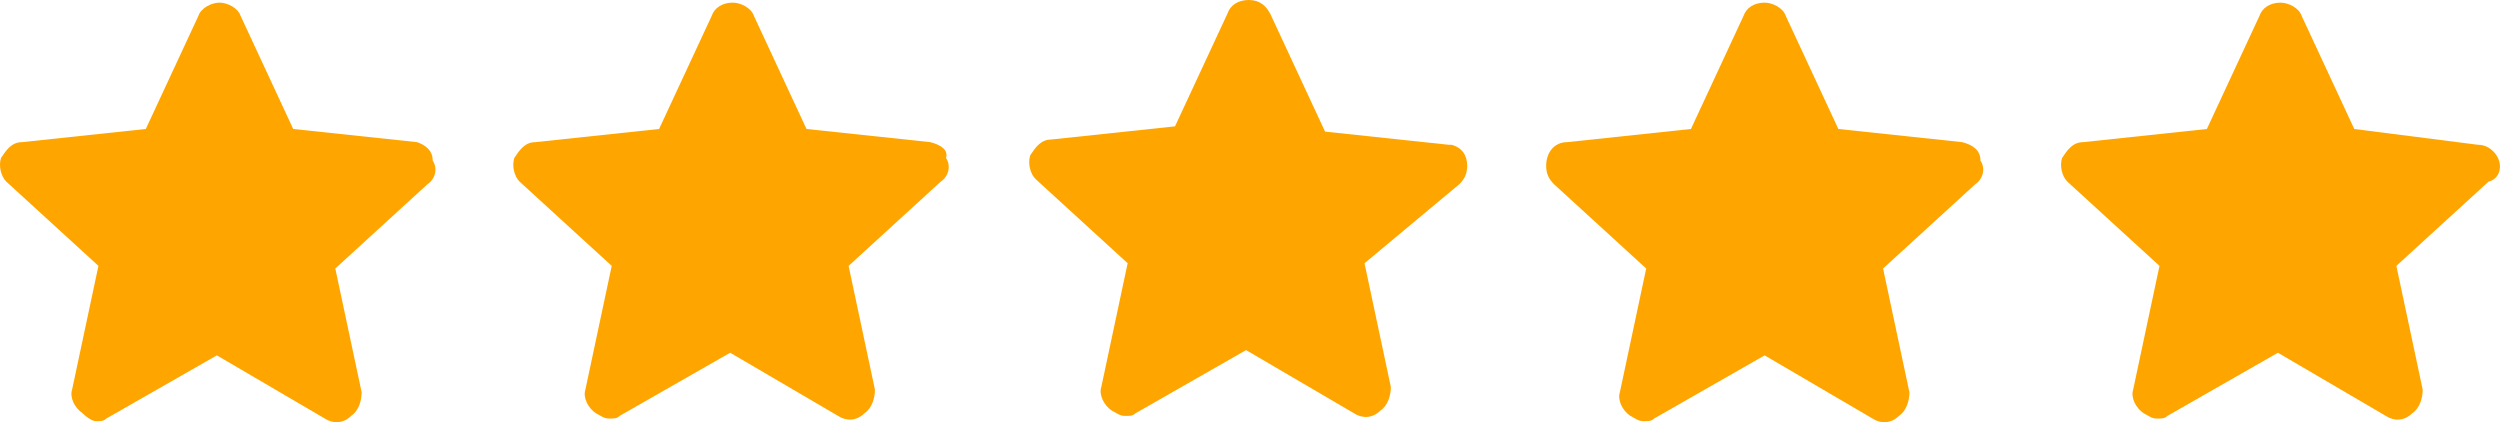 <?xml version="1.0" encoding="UTF-8" standalone="no"?>
<svg fill='orange' version="1.1" viewBox="0 0 531.862 89.827" xmlns="http://www.w3.org/2000/svg" xmlns:svg="http://www.w3.org/2000/svg">
	<g transform="translate(-84.341,-235.199)">
		<path d="m 173.04,265.44 -26.32,-2.801 -11.199,-24.078 c -0.559,-1.68 -2.801,-2.801 -4.481,-2.801 -1.68,0 -3.922,1.121 -4.481,2.801 l -11.199,24.078 -26.32,2.801 c -2.238,0 -3.359,1.68 -4.481,3.359 -0.559,1.68 0,3.922 1.121,5.039 l 19.602,17.922 -5.602,26.32 c -0.559,1.68 0.559,3.922 2.238,5.039 1.121,1.117 2.242,1.68 2.801,1.68 1.121,0 1.68,0 2.238,-0.559 l 23.52,-13.441 22.961,13.441 c 1.68,1.121 3.922,1.121 5.602,-0.559 1.68,-1.121 2.238,-3.359 2.238,-5.039 l -5.602,-26.32 19.602,-17.922 c 1.68,-1.121 2.238,-3.359 1.121,-5.039 0,-2.242 -1.68,-3.363 -3.359,-3.922 z"/>
		<path d="m 282.24,265.44 -26.32,-2.801 -11.199,-24.078 c -0.559,-1.68 -2.801,-2.801 -4.481,-2.801 -2.238,0 -3.922,1.121 -4.481,2.801 l -11.199,24.078 -26.32,2.801 c -2.238,0 -3.359,1.68 -4.481,3.359 -0.559,1.68 0,3.922 1.121,5.039 l 19.602,17.922 -5.602,26.32 c -0.559,1.68 0.559,3.922 2.238,5.039 1.121,0.559 1.68,1.121 2.801,1.121 1.121,0 1.68,0 2.238,-0.559 l 23.52,-13.441 22.961,13.441 c 1.68,1.121 3.922,1.121 5.602,-0.559 1.68,-1.121 2.238,-3.359 2.238,-5.039 l -5.602,-26.32 19.602,-17.922 c 1.68,-1.121 2.238,-3.359 1.121,-5.039 0.562,-1.684 -1.117,-2.805 -3.359,-3.363 z"/>
		<path d="m 393.12,266 h -0.559 l -26.32,-2.801 -11.199,-24.078 c -1.121,-2.801 -2.805,-3.922 -5.043,-3.922 -2.238,0 -3.922,1.121 -4.481,2.801 l -11.199,24.078 -26.32,2.801 c -2.238,0 -3.359,1.68 -4.481,3.359 -0.559,1.68 0,3.922 1.121,5.039 l 19.602,17.922 -5.602,26.32 c -0.559,1.68 0.559,3.922 2.238,5.039 1.121,0.559 1.68,1.121 2.801,1.121 1.121,0 1.68,0 2.238,-0.559 l 23.52,-13.441 22.961,13.441 c 1.68,1.121 3.922,1.121 5.602,-0.559 1.68,-1.121 2.238,-3.359 2.238,-5.039 l -5.602,-26.32 20.164,-16.805 c 1.121,-1.121 1.68,-2.238 1.68,-3.922 0,-2.238 -1.121,-3.918 -3.359,-4.477 z"/>
		<path d="m 501.76,265.44 -26.32,-2.801 -11.199,-24.078 c -0.559,-1.68 -2.801,-2.801 -4.481,-2.801 -2.238,0 -3.922,1.121 -4.481,2.801 l -11.199,24.078 -26.32,2.801 c -2.801,0 -4.481,2.238 -4.481,5.039 0,1.68 0.559,2.801 1.68,3.922 l 19.602,17.922 -5.602,26.32 c -0.559,1.68 0.559,3.922 2.238,5.039 1.121,0.559 1.68,1.121 2.801,1.121 1.121,0 1.68,0 2.238,-0.559 l 23.52,-13.441 22.961,13.441 c 1.68,1.121 3.922,1.121 5.602,-0.559 1.68,-1.121 2.238,-3.359 2.238,-5.039 l -5.602,-26.32 19.602,-17.922 c 1.68,-1.121 2.238,-3.359 1.121,-5.039 0,-2.246 -1.68,-3.367 -3.918,-3.926 z"/>
		<path d="m 616,269.36 c -0.559,-1.68 -2.238,-3.359 -4.481,-3.359 l -26.32,-3.359 -11.199,-24.078 c -0.559,-1.68 -2.801,-2.801 -4.481,-2.801 -2.238,0 -3.922,1.121 -4.481,2.801 l -11.199,24.078 -26.32,2.801 c -2.238,0 -3.359,1.68 -4.481,3.359 -0.559,1.68 0,3.922 1.121,5.039 l 19.602,17.922 -5.602,26.32 c -0.559,1.68 0.559,3.922 2.238,5.039 1.121,0.559 1.68,1.121 2.801,1.121 1.121,0 1.68,0 2.238,-0.559 l 23.52,-13.441 22.961,13.441 c 1.68,1.121 3.922,1.121 5.602,-0.559 1.68,-1.121 2.238,-3.359 2.238,-5.039 l -5.602,-26.32 19.602,-17.922 c 2.242,-0.562 2.801,-2.805 2.242,-4.484 z"/>
	</g>
</svg>
